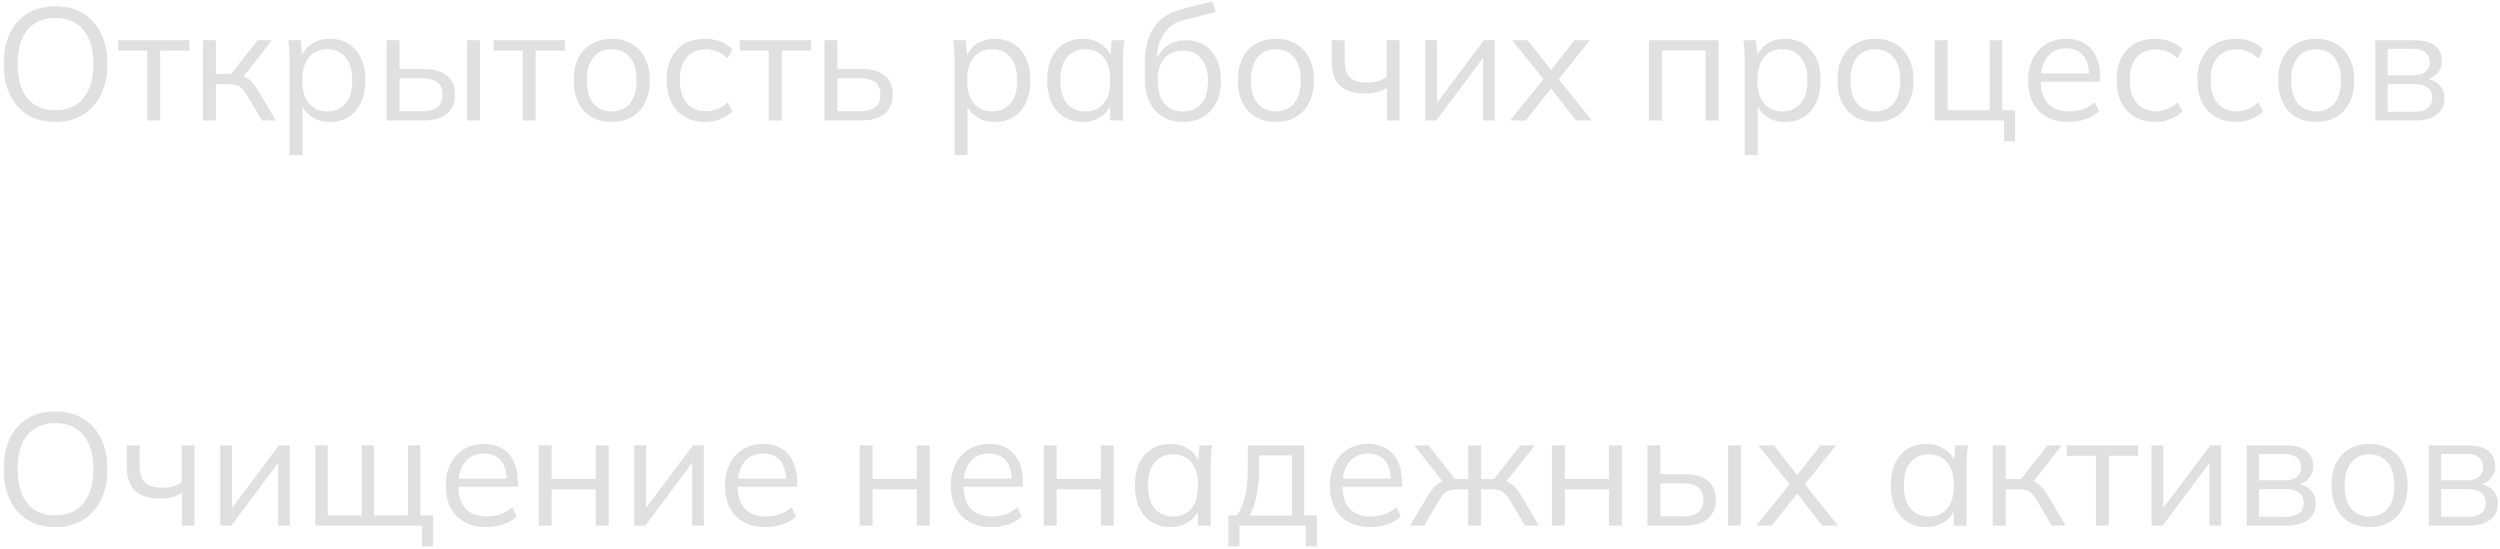 <?xml version="1.0" encoding="UTF-8"?> <svg xmlns="http://www.w3.org/2000/svg" width="469" height="103" viewBox="0 0 469 103" fill="none"> <path d="M0.7 12.016C0.7 9.776 1.08 7.856 1.84 6.256C2.62 4.636 3.73 3.386 5.17 2.506C6.63 1.626 8.38 1.186 10.42 1.186C12.4 1.186 14.12 1.626 15.58 2.506C17.04 3.386 18.16 4.636 18.94 6.256C19.74 7.856 20.14 9.766 20.14 11.986C20.14 14.226 19.74 16.156 18.94 17.776C18.14 19.396 17.01 20.656 15.55 21.556C14.11 22.436 12.4 22.876 10.42 22.876C8.38 22.876 6.64 22.436 5.2 21.556C3.76 20.656 2.65 19.396 1.87 17.776C1.09 16.156 0.7 14.236 0.7 12.016ZM3.31 12.016C3.31 14.736 3.91 16.866 5.11 18.406C6.31 19.926 8.08 20.686 10.42 20.686C12.66 20.686 14.4 19.926 15.64 18.406C16.9 16.866 17.53 14.736 17.53 12.016C17.53 9.276 16.91 7.156 15.67 5.656C14.43 4.136 12.68 3.376 10.42 3.376C8.08 3.376 6.31 4.136 5.11 5.656C3.91 7.156 3.31 9.276 3.31 12.016Z" fill="#E0E0E0"></path> <path d="M27.623 22.606V9.496H22.163V7.546H35.544V9.496H30.053V22.606H27.623Z" fill="#E0E0E0"></path> <path d="M38.066 22.606V7.546H40.496V13.876H43.346L48.326 7.546H50.996L45.296 14.836L44.636 14.086C45.216 14.146 45.716 14.286 46.136 14.506C46.556 14.726 46.956 15.056 47.336 15.496C47.736 15.936 48.166 16.546 48.626 17.326L51.746 22.606H49.136L46.376 17.926C46.036 17.346 45.706 16.906 45.386 16.606C45.086 16.306 44.736 16.096 44.336 15.976C43.956 15.856 43.476 15.796 42.896 15.796H40.496V22.606H38.066Z" fill="#E0E0E0"></path> <path d="M54.328 29.086V11.026C54.328 10.466 54.298 9.896 54.239 9.316C54.199 8.716 54.148 8.126 54.089 7.546H56.428L56.758 11.116H56.398C56.718 9.936 57.368 9.006 58.349 8.326C59.328 7.626 60.498 7.276 61.858 7.276C63.218 7.276 64.388 7.586 65.368 8.206C66.368 8.826 67.148 9.716 67.709 10.876C68.269 12.036 68.549 13.436 68.549 15.076C68.549 16.696 68.269 18.086 67.709 19.246C67.168 20.406 66.398 21.306 65.398 21.946C64.398 22.566 63.218 22.876 61.858 22.876C60.519 22.876 59.358 22.536 58.379 21.856C57.398 21.176 56.748 20.246 56.428 19.066H56.758V29.086H54.328ZM61.379 20.896C62.819 20.896 63.959 20.406 64.799 19.426C65.659 18.426 66.088 16.976 66.088 15.076C66.088 13.156 65.659 11.706 64.799 10.726C63.959 9.726 62.819 9.226 61.379 9.226C59.959 9.226 58.819 9.726 57.959 10.726C57.118 11.706 56.699 13.156 56.699 15.076C56.699 16.976 57.118 18.426 57.959 19.426C58.819 20.406 59.959 20.896 61.379 20.896Z" fill="#E0E0E0"></path> <path d="M72.519 22.606V7.546H74.949V12.946H79.479C81.419 12.946 82.879 13.366 83.859 14.206C84.859 15.026 85.359 16.196 85.359 17.716C85.359 18.736 85.129 19.616 84.669 20.356C84.229 21.076 83.569 21.636 82.689 22.036C81.829 22.416 80.759 22.606 79.479 22.606H72.519ZM74.949 20.866H79.269C80.489 20.866 81.419 20.616 82.059 20.116C82.699 19.596 83.019 18.806 83.019 17.746C83.019 16.686 82.699 15.916 82.059 15.436C81.439 14.936 80.509 14.686 79.269 14.686H74.949V20.866ZM87.639 22.606V7.546H90.039V22.606H87.639Z" fill="#E0E0E0"></path> <path d="M98.053 22.606V9.496H92.593V7.546H105.973V9.496H100.483V22.606H98.053Z" fill="#E0E0E0"></path> <path d="M114.737 22.876C113.297 22.876 112.037 22.566 110.957 21.946C109.897 21.306 109.077 20.406 108.497 19.246C107.917 18.066 107.627 16.676 107.627 15.076C107.627 13.456 107.917 12.066 108.497 10.906C109.077 9.746 109.897 8.856 110.957 8.236C112.037 7.596 113.297 7.276 114.737 7.276C116.197 7.276 117.457 7.596 118.517 8.236C119.597 8.856 120.427 9.746 121.007 10.906C121.607 12.066 121.907 13.456 121.907 15.076C121.907 16.676 121.607 18.066 121.007 19.246C120.427 20.406 119.597 21.306 118.517 21.946C117.457 22.566 116.197 22.876 114.737 22.876ZM114.737 20.896C116.177 20.896 117.317 20.406 118.157 19.426C118.997 18.426 119.417 16.976 119.417 15.076C119.417 13.156 118.987 11.706 118.127 10.726C117.287 9.726 116.157 9.226 114.737 9.226C113.317 9.226 112.187 9.726 111.347 10.726C110.507 11.706 110.087 13.156 110.087 15.076C110.087 16.976 110.507 18.426 111.347 19.426C112.187 20.406 113.317 20.896 114.737 20.896Z" fill="#E0E0E0"></path> <path d="M132.319 22.876C130.839 22.876 129.549 22.556 128.449 21.916C127.369 21.276 126.529 20.366 125.929 19.186C125.349 18.006 125.059 16.606 125.059 14.986C125.059 13.346 125.359 11.956 125.959 10.816C126.559 9.656 127.399 8.776 128.479 8.176C129.579 7.576 130.859 7.276 132.319 7.276C133.279 7.276 134.209 7.446 135.109 7.786C136.029 8.126 136.789 8.606 137.389 9.226L136.519 10.966C135.919 10.386 135.259 9.956 134.539 9.676C133.839 9.396 133.149 9.256 132.469 9.256C130.909 9.256 129.699 9.746 128.839 10.726C127.979 11.706 127.549 13.136 127.549 15.016C127.549 16.876 127.979 18.316 128.839 19.336C129.699 20.356 130.909 20.866 132.469 20.866C133.129 20.866 133.809 20.736 134.509 20.476C135.229 20.216 135.899 19.786 136.519 19.186L137.389 20.896C136.769 21.536 135.999 22.026 135.079 22.366C134.159 22.706 133.239 22.876 132.319 22.876Z" fill="#E0E0E0"></path> <path d="M144.225 22.606V9.496H138.765V7.546H152.145V9.496H146.655V22.606H144.225Z" fill="#E0E0E0"></path> <path d="M154.667 22.606V7.546H157.097V12.946H161.627C163.567 12.946 165.027 13.366 166.007 14.206C167.007 15.026 167.507 16.196 167.507 17.716C167.507 18.736 167.277 19.616 166.817 20.356C166.377 21.076 165.717 21.636 164.837 22.036C163.977 22.416 162.907 22.606 161.627 22.606H154.667ZM157.097 20.866H161.417C162.637 20.866 163.567 20.616 164.207 20.116C164.847 19.596 165.167 18.806 165.167 17.746C165.167 16.686 164.847 15.916 164.207 15.436C163.587 14.936 162.657 14.686 161.417 14.686H157.097V20.866Z" fill="#E0E0E0"></path> <path d="M179.075 29.086V11.026C179.075 10.466 179.045 9.896 178.985 9.316C178.945 8.716 178.895 8.126 178.835 7.546H181.175L181.505 11.116H181.145C181.465 9.936 182.115 9.006 183.095 8.326C184.075 7.626 185.245 7.276 186.605 7.276C187.965 7.276 189.135 7.586 190.115 8.206C191.115 8.826 191.895 9.716 192.455 10.876C193.015 12.036 193.295 13.436 193.295 15.076C193.295 16.696 193.015 18.086 192.455 19.246C191.915 20.406 191.145 21.306 190.145 21.946C189.145 22.566 187.965 22.876 186.605 22.876C185.265 22.876 184.105 22.536 183.125 21.856C182.145 21.176 181.495 20.246 181.175 19.066H181.505V29.086H179.075ZM186.125 20.896C187.565 20.896 188.705 20.406 189.545 19.426C190.405 18.426 190.835 16.976 190.835 15.076C190.835 13.156 190.405 11.706 189.545 10.726C188.705 9.726 187.565 9.226 186.125 9.226C184.705 9.226 183.565 9.726 182.705 10.726C181.865 11.706 181.445 13.156 181.445 15.076C181.445 16.976 181.865 18.426 182.705 19.426C183.565 20.406 184.705 20.896 186.125 20.896Z" fill="#E0E0E0"></path> <path d="M203.115 22.876C201.775 22.876 200.605 22.566 199.605 21.946C198.605 21.306 197.825 20.406 197.265 19.246C196.725 18.086 196.455 16.696 196.455 15.076C196.455 13.436 196.725 12.036 197.265 10.876C197.825 9.716 198.605 8.826 199.605 8.206C200.605 7.586 201.775 7.276 203.115 7.276C204.475 7.276 205.645 7.626 206.625 8.326C207.625 9.006 208.285 9.936 208.605 11.116H208.245L208.575 7.546H210.915C210.855 8.126 210.795 8.716 210.735 9.316C210.695 9.896 210.675 10.466 210.675 11.026V22.606H208.245V19.066H208.575C208.255 20.246 207.595 21.176 206.595 21.856C205.595 22.536 204.435 22.876 203.115 22.876ZM203.595 20.896C205.035 20.896 206.175 20.406 207.015 19.426C207.855 18.426 208.275 16.976 208.275 15.076C208.275 13.156 207.855 11.706 207.015 10.726C206.175 9.726 205.035 9.226 203.595 9.226C202.175 9.226 201.035 9.726 200.175 10.726C199.335 11.706 198.915 13.156 198.915 15.076C198.915 16.976 199.335 18.426 200.175 19.426C201.035 20.406 202.175 20.896 203.595 20.896Z" fill="#E0E0E0"></path> <path d="M221.966 22.876C219.766 22.876 218.016 22.166 216.716 20.746C215.416 19.326 214.766 17.256 214.766 14.536V11.896C214.766 9.116 215.336 6.866 216.476 5.146C217.616 3.426 219.416 2.266 221.876 1.666L227.366 0.286L228.116 2.266L222.026 3.766C220.906 4.046 219.986 4.536 219.266 5.236C218.546 5.916 217.996 6.736 217.616 7.696C217.256 8.636 217.076 9.636 217.076 10.696V11.896H216.716C216.956 10.996 217.346 10.226 217.886 9.586C218.426 8.926 219.086 8.426 219.866 8.086C220.666 7.726 221.546 7.546 222.506 7.546C223.806 7.546 224.946 7.856 225.926 8.476C226.906 9.076 227.666 9.946 228.206 11.086C228.766 12.206 229.046 13.556 229.046 15.136C229.046 16.716 228.756 18.086 228.176 19.246C227.596 20.406 226.776 21.306 225.716 21.946C224.656 22.566 223.406 22.876 221.966 22.876ZM221.906 20.926C223.366 20.926 224.516 20.446 225.356 19.486C226.196 18.506 226.616 17.076 226.616 15.196C226.616 13.336 226.186 11.926 225.326 10.966C224.486 9.986 223.346 9.496 221.906 9.496C220.466 9.496 219.316 9.976 218.456 10.936C217.616 11.896 217.196 13.256 217.196 15.016C217.196 16.976 217.616 18.456 218.456 19.456C219.296 20.436 220.446 20.926 221.906 20.926Z" fill="#E0E0E0"></path> <path d="M239.337 22.876C237.897 22.876 236.637 22.566 235.557 21.946C234.497 21.306 233.677 20.406 233.097 19.246C232.517 18.066 232.227 16.676 232.227 15.076C232.227 13.456 232.517 12.066 233.097 10.906C233.677 9.746 234.497 8.856 235.557 8.236C236.637 7.596 237.897 7.276 239.337 7.276C240.797 7.276 242.057 7.596 243.117 8.236C244.197 8.856 245.027 9.746 245.607 10.906C246.207 12.066 246.507 13.456 246.507 15.076C246.507 16.676 246.207 18.066 245.607 19.246C245.027 20.406 244.197 21.306 243.117 21.946C242.057 22.566 240.797 22.876 239.337 22.876ZM239.337 20.896C240.777 20.896 241.917 20.406 242.757 19.426C243.597 18.426 244.017 16.976 244.017 15.076C244.017 13.156 243.587 11.706 242.727 10.726C241.887 9.726 240.757 9.226 239.337 9.226C237.917 9.226 236.787 9.726 235.947 10.726C235.107 11.706 234.687 13.156 234.687 15.076C234.687 16.976 235.107 18.426 235.947 19.426C236.787 20.406 237.917 20.896 239.337 20.896Z" fill="#E0E0E0"></path> <path d="M260.188 22.606V16.486C259.608 16.826 258.978 17.086 258.298 17.266C257.618 17.446 256.888 17.536 256.108 17.536C253.988 17.536 252.408 17.046 251.368 16.066C250.348 15.066 249.838 13.556 249.838 11.536V7.546H252.268V11.356C252.268 12.816 252.598 13.876 253.258 14.536C253.938 15.176 254.998 15.496 256.438 15.496C257.178 15.496 257.838 15.416 258.418 15.256C258.998 15.096 259.568 14.826 260.128 14.446V7.546H262.558V22.606H260.188Z" fill="#E0E0E0"></path> <path d="M267.373 22.606V7.546H269.593V20.356H268.783L278.383 7.546H280.423V22.606H278.233V9.766H279.043L269.443 22.606H267.373Z" fill="#E0E0E0"></path> <path d="M283.294 22.606L290.044 14.236V15.436L283.654 7.546H286.594L291.424 13.696H290.554L295.354 7.546H298.264L291.964 15.406V14.296L298.654 22.606H295.684L290.524 16.036H291.424L286.204 22.606H283.294Z" fill="#E0E0E0"></path> <path d="M309.355 22.606V7.546H322.405V22.606H319.975V9.466H311.785V22.606H309.355Z" fill="#E0E0E0"></path> <path d="M327.317 29.086V11.026C327.317 10.466 327.287 9.896 327.227 9.316C327.187 8.716 327.137 8.126 327.077 7.546H329.417L329.747 11.116H329.387C329.707 9.936 330.357 9.006 331.337 8.326C332.317 7.626 333.487 7.276 334.847 7.276C336.207 7.276 337.377 7.586 338.357 8.206C339.357 8.826 340.137 9.716 340.697 10.876C341.257 12.036 341.537 13.436 341.537 15.076C341.537 16.696 341.257 18.086 340.697 19.246C340.157 20.406 339.387 21.306 338.387 21.946C337.387 22.566 336.207 22.876 334.847 22.876C333.507 22.876 332.347 22.536 331.367 21.856C330.387 21.176 329.737 20.246 329.417 19.066H329.747V29.086H327.317ZM334.367 20.896C335.807 20.896 336.947 20.406 337.787 19.426C338.647 18.426 339.077 16.976 339.077 15.076C339.077 13.156 338.647 11.706 337.787 10.726C336.947 9.726 335.807 9.226 334.367 9.226C332.947 9.226 331.807 9.726 330.947 10.726C330.107 11.706 329.687 13.156 329.687 15.076C329.687 16.976 330.107 18.426 330.947 19.426C331.807 20.406 332.947 20.896 334.367 20.896Z" fill="#E0E0E0"></path> <path d="M351.807 22.876C350.367 22.876 349.107 22.566 348.027 21.946C346.967 21.306 346.147 20.406 345.567 19.246C344.987 18.066 344.697 16.676 344.697 15.076C344.697 13.456 344.987 12.066 345.567 10.906C346.147 9.746 346.967 8.856 348.027 8.236C349.107 7.596 350.367 7.276 351.807 7.276C353.267 7.276 354.527 7.596 355.587 8.236C356.667 8.856 357.497 9.746 358.077 10.906C358.677 12.066 358.977 13.456 358.977 15.076C358.977 16.676 358.677 18.066 358.077 19.246C357.497 20.406 356.667 21.306 355.587 21.946C354.527 22.566 353.267 22.876 351.807 22.876ZM351.807 20.896C353.247 20.896 354.387 20.406 355.227 19.426C356.067 18.426 356.487 16.976 356.487 15.076C356.487 13.156 356.057 11.706 355.197 10.726C354.357 9.726 353.227 9.226 351.807 9.226C350.387 9.226 349.257 9.726 348.417 10.726C347.577 11.706 347.157 13.156 347.157 15.076C347.157 16.976 347.577 18.426 348.417 19.426C349.257 20.406 350.387 20.896 351.807 20.896Z" fill="#E0E0E0"></path> <path d="M375.959 26.506V22.606H362.939V7.546H365.369V20.686H373.259V7.546H375.629V20.686H378.029V26.506H375.959Z" fill="#E0E0E0"></path> <path d="M388.089 22.876C385.729 22.876 383.869 22.196 382.509 20.836C381.149 19.456 380.469 17.546 380.469 15.106C380.469 13.526 380.769 12.156 381.369 10.996C381.969 9.816 382.809 8.906 383.889 8.266C384.969 7.606 386.209 7.276 387.609 7.276C388.989 7.276 390.149 7.566 391.089 8.146C392.029 8.726 392.749 9.556 393.249 10.636C393.749 11.696 393.999 12.956 393.999 14.416V15.316H382.329V13.786H392.409L391.899 14.176C391.899 12.576 391.539 11.326 390.819 10.426C390.099 9.526 389.029 9.076 387.609 9.076C386.109 9.076 384.939 9.606 384.099 10.666C383.259 11.706 382.839 13.116 382.839 14.896V15.166C382.839 17.046 383.299 18.476 384.219 19.456C385.159 20.416 386.469 20.896 388.149 20.896C389.049 20.896 389.889 20.766 390.669 20.506C391.469 20.226 392.229 19.776 392.949 19.156L393.789 20.866C393.129 21.506 392.289 22.006 391.269 22.366C390.269 22.706 389.209 22.876 388.089 22.876Z" fill="#E0E0E0"></path> <path d="M404.34 22.876C402.86 22.876 401.57 22.556 400.47 21.916C399.39 21.276 398.55 20.366 397.95 19.186C397.37 18.006 397.08 16.606 397.08 14.986C397.08 13.346 397.38 11.956 397.98 10.816C398.58 9.656 399.42 8.776 400.5 8.176C401.6 7.576 402.88 7.276 404.34 7.276C405.3 7.276 406.23 7.446 407.13 7.786C408.05 8.126 408.81 8.606 409.41 9.226L408.54 10.966C407.94 10.386 407.28 9.956 406.56 9.676C405.86 9.396 405.17 9.256 404.49 9.256C402.93 9.256 401.72 9.746 400.86 10.726C400 11.706 399.57 13.136 399.57 15.016C399.57 16.876 400 18.316 400.86 19.336C401.72 20.356 402.93 20.866 404.49 20.866C405.15 20.866 405.83 20.736 406.53 20.476C407.25 20.216 407.92 19.786 408.54 19.186L409.41 20.896C408.79 21.536 408.02 22.026 407.1 22.366C406.18 22.706 405.26 22.876 404.34 22.876Z" fill="#E0E0E0"></path> <path d="M419.487 22.876C418.007 22.876 416.717 22.556 415.617 21.916C414.537 21.276 413.697 20.366 413.097 19.186C412.517 18.006 412.227 16.606 412.227 14.986C412.227 13.346 412.527 11.956 413.127 10.816C413.727 9.656 414.567 8.776 415.647 8.176C416.747 7.576 418.027 7.276 419.487 7.276C420.447 7.276 421.377 7.446 422.277 7.786C423.197 8.126 423.957 8.606 424.557 9.226L423.687 10.966C423.087 10.386 422.427 9.956 421.707 9.676C421.007 9.396 420.317 9.256 419.637 9.256C418.077 9.256 416.867 9.746 416.007 10.726C415.147 11.706 414.717 13.136 414.717 15.016C414.717 16.876 415.147 18.316 416.007 19.336C416.867 20.356 418.077 20.866 419.637 20.866C420.297 20.866 420.977 20.736 421.677 20.476C422.397 20.216 423.067 19.786 423.687 19.186L424.557 20.896C423.937 21.536 423.167 22.026 422.247 22.366C421.327 22.706 420.407 22.876 419.487 22.876Z" fill="#E0E0E0"></path> <path d="M434.483 22.876C433.043 22.876 431.783 22.566 430.703 21.946C429.643 21.306 428.823 20.406 428.243 19.246C427.663 18.066 427.373 16.676 427.373 15.076C427.373 13.456 427.663 12.066 428.243 10.906C428.823 9.746 429.643 8.856 430.703 8.236C431.783 7.596 433.043 7.276 434.483 7.276C435.943 7.276 437.203 7.596 438.263 8.236C439.343 8.856 440.173 9.746 440.753 10.906C441.353 12.066 441.653 13.456 441.653 15.076C441.653 16.676 441.353 18.066 440.753 19.246C440.173 20.406 439.343 21.306 438.263 21.946C437.203 22.566 435.943 22.876 434.483 22.876ZM434.483 20.896C435.923 20.896 437.063 20.406 437.903 19.426C438.743 18.426 439.163 16.976 439.163 15.076C439.163 13.156 438.733 11.706 437.873 10.726C437.033 9.726 435.903 9.226 434.483 9.226C433.063 9.226 431.933 9.726 431.093 10.726C430.253 11.706 429.833 13.156 429.833 15.076C429.833 16.976 430.253 18.426 431.093 19.426C431.933 20.406 433.063 20.896 434.483 20.896Z" fill="#E0E0E0"></path> <path d="M445.615 22.606V7.546H452.875C454.615 7.546 455.915 7.886 456.775 8.566C457.655 9.226 458.095 10.206 458.095 11.506C458.095 12.466 457.755 13.276 457.075 13.936C456.415 14.576 455.555 14.956 454.495 15.076V14.716C455.735 14.756 456.725 15.116 457.465 15.796C458.205 16.476 458.575 17.356 458.575 18.436C458.575 19.736 458.095 20.756 457.135 21.496C456.195 22.236 454.855 22.606 453.115 22.606H445.615ZM447.925 20.956H452.995C454.055 20.956 454.865 20.736 455.425 20.296C456.005 19.836 456.295 19.186 456.295 18.346C456.295 17.506 456.005 16.866 455.425 16.426C454.865 15.986 454.055 15.766 452.995 15.766H447.925V20.956ZM447.925 14.116H452.725C453.705 14.116 454.465 13.896 455.005 13.456C455.545 13.016 455.815 12.406 455.815 11.626C455.815 10.846 455.545 10.246 455.005 9.826C454.465 9.386 453.705 9.166 452.725 9.166H447.925V14.116Z" fill="#E0E0E0"></path> <path d="M0.7 88.016C0.7 85.776 1.08 83.856 1.84 82.256C2.62 80.636 3.73 79.386 5.17 78.506C6.63 77.626 8.38 77.186 10.42 77.186C12.4 77.186 14.12 77.626 15.58 78.506C17.04 79.386 18.16 80.636 18.94 82.256C19.74 83.856 20.14 85.766 20.14 87.986C20.14 90.226 19.74 92.156 18.94 93.776C18.14 95.396 17.01 96.656 15.55 97.556C14.11 98.436 12.4 98.876 10.42 98.876C8.38 98.876 6.64 98.436 5.2 97.556C3.76 96.656 2.65 95.396 1.87 93.776C1.09 92.156 0.7 90.236 0.7 88.016ZM3.31 88.016C3.31 90.736 3.91 92.866 5.11 94.406C6.31 95.926 8.08 96.686 10.42 96.686C12.66 96.686 14.4 95.926 15.64 94.406C16.9 92.866 17.53 90.736 17.53 88.016C17.53 85.276 16.91 83.156 15.67 81.656C14.43 80.136 12.68 79.376 10.42 79.376C8.08 79.376 6.31 80.136 5.11 81.656C3.91 83.156 3.31 85.276 3.31 88.016Z" fill="#E0E0E0"></path> <path d="M34.133 98.606V92.486C33.553 92.826 32.923 93.086 32.243 93.266C31.564 93.446 30.834 93.536 30.053 93.536C27.933 93.536 26.354 93.046 25.314 92.066C24.294 91.066 23.784 89.556 23.784 87.536V83.546H26.213V87.356C26.213 88.816 26.544 89.876 27.203 90.536C27.884 91.176 28.944 91.496 30.384 91.496C31.123 91.496 31.784 91.416 32.364 91.256C32.944 91.096 33.514 90.826 34.074 90.446V83.546H36.504V98.606H34.133Z" fill="#E0E0E0"></path> <path d="M41.318 98.606V83.546H43.538V96.356H42.728L52.328 83.546H54.368V98.606H52.178V85.766H52.988L43.388 98.606H41.318Z" fill="#E0E0E0"></path> <path d="M79.17 102.506V98.606H59.16V83.546H61.47V96.686H67.86V83.546H70.14V96.686H76.53V83.546H78.87V96.686H81.24V102.506H79.17Z" fill="#E0E0E0"></path> <path d="M91.253 98.876C88.893 98.876 87.033 98.196 85.673 96.836C84.313 95.456 83.633 93.546 83.633 91.106C83.633 89.526 83.933 88.156 84.533 86.996C85.133 85.816 85.973 84.906 87.053 84.266C88.133 83.606 89.373 83.276 90.773 83.276C92.153 83.276 93.313 83.566 94.253 84.146C95.193 84.726 95.913 85.556 96.413 86.636C96.913 87.696 97.163 88.956 97.163 90.416V91.316H85.493V89.786H95.573L95.063 90.176C95.063 88.576 94.703 87.326 93.983 86.426C93.263 85.526 92.193 85.076 90.773 85.076C89.273 85.076 88.103 85.606 87.263 86.666C86.423 87.706 86.003 89.116 86.003 90.896V91.166C86.003 93.046 86.463 94.476 87.383 95.456C88.323 96.416 89.633 96.896 91.313 96.896C92.213 96.896 93.053 96.766 93.833 96.506C94.633 96.226 95.393 95.776 96.113 95.156L96.953 96.866C96.293 97.506 95.453 98.006 94.433 98.366C93.433 98.706 92.373 98.876 91.253 98.876Z" fill="#E0E0E0"></path> <path d="M101.054 98.606V83.546H103.484V89.846H111.764V83.546H114.194V98.606H111.764V91.796H103.484V98.606H101.054Z" fill="#E0E0E0"></path> <path d="M118.984 98.606V83.546H121.204V96.356H120.394L129.994 83.546H132.034V98.606H129.844V85.766H130.654L121.054 98.606H118.984Z" fill="#E0E0E0"></path> <path d="M143.636 98.876C141.276 98.876 139.416 98.196 138.056 96.836C136.696 95.456 136.016 93.546 136.016 91.106C136.016 89.526 136.316 88.156 136.916 86.996C137.516 85.816 138.356 84.906 139.436 84.266C140.516 83.606 141.756 83.276 143.156 83.276C144.536 83.276 145.696 83.566 146.636 84.146C147.576 84.726 148.296 85.556 148.796 86.636C149.296 87.696 149.546 88.956 149.546 90.416V91.316H137.876V89.786H147.956L147.446 90.176C147.446 88.576 147.086 87.326 146.366 86.426C145.646 85.526 144.576 85.076 143.156 85.076C141.656 85.076 140.486 85.606 139.646 86.666C138.806 87.706 138.386 89.116 138.386 90.896V91.166C138.386 93.046 138.846 94.476 139.766 95.456C140.706 96.416 142.016 96.896 143.696 96.896C144.596 96.896 145.436 96.766 146.216 96.506C147.016 96.226 147.776 95.776 148.496 95.156L149.336 96.866C148.676 97.506 147.836 98.006 146.816 98.366C145.816 98.706 144.756 98.876 143.636 98.876Z" fill="#E0E0E0"></path> <path d="M161.259 98.606V83.546H163.689V89.846H171.969V83.546H174.399V98.606H171.969V91.796H163.689V98.606H161.259Z" fill="#E0E0E0"></path> <path d="M185.999 98.876C183.639 98.876 181.779 98.196 180.419 96.836C179.059 95.456 178.379 93.546 178.379 91.106C178.379 89.526 178.679 88.156 179.279 86.996C179.879 85.816 180.719 84.906 181.799 84.266C182.879 83.606 184.119 83.276 185.519 83.276C186.899 83.276 188.059 83.566 188.999 84.146C189.939 84.726 190.659 85.556 191.159 86.636C191.659 87.696 191.909 88.956 191.909 90.416V91.316H180.239V89.786H190.319L189.809 90.176C189.809 88.576 189.449 87.326 188.729 86.426C188.009 85.526 186.939 85.076 185.519 85.076C184.019 85.076 182.849 85.606 182.009 86.666C181.169 87.706 180.749 89.116 180.749 90.896V91.166C180.749 93.046 181.209 94.476 182.129 95.456C183.069 96.416 184.379 96.896 186.059 96.896C186.959 96.896 187.799 96.766 188.579 96.506C189.379 96.226 190.139 95.776 190.859 95.156L191.699 96.866C191.039 97.506 190.199 98.006 189.179 98.366C188.179 98.706 187.119 98.876 185.999 98.876Z" fill="#E0E0E0"></path> <path d="M195.8 98.606V83.546H198.23V89.846H206.51V83.546H208.94V98.606H206.51V91.796H198.23V98.606H195.8Z" fill="#E0E0E0"></path> <path d="M219.58 98.876C218.24 98.876 217.07 98.566 216.07 97.946C215.07 97.306 214.29 96.406 213.73 95.246C213.19 94.086 212.92 92.696 212.92 91.076C212.92 89.436 213.19 88.036 213.73 86.876C214.29 85.716 215.07 84.826 216.07 84.206C217.07 83.586 218.24 83.276 219.58 83.276C220.94 83.276 222.11 83.626 223.09 84.326C224.09 85.006 224.75 85.936 225.07 87.116H224.71L225.04 83.546H227.38C227.32 84.126 227.26 84.716 227.2 85.316C227.16 85.896 227.14 86.466 227.14 87.026V98.606H224.71V95.066H225.04C224.72 96.246 224.06 97.176 223.06 97.856C222.06 98.536 220.9 98.876 219.58 98.876ZM220.06 96.896C221.5 96.896 222.64 96.406 223.48 95.426C224.32 94.426 224.74 92.976 224.74 91.076C224.74 89.156 224.32 87.706 223.48 86.726C222.64 85.726 221.5 85.226 220.06 85.226C218.64 85.226 217.5 85.726 216.64 86.726C215.8 87.706 215.38 89.156 215.38 91.076C215.38 92.976 215.8 94.426 216.64 95.426C217.5 96.406 218.64 96.896 220.06 96.896Z" fill="#E0E0E0"></path> <path d="M230.45 102.506V96.686H232.04C232.76 95.666 233.28 94.446 233.6 93.026C233.92 91.606 234.08 89.926 234.08 87.986V83.546H244.67V96.686H247.04V102.506H244.94V98.606H232.52V102.506H230.45ZM234.38 96.716H242.36V85.436H236.21V88.376C236.21 89.956 236.05 91.486 235.73 92.966C235.43 94.426 234.98 95.676 234.38 96.716Z" fill="#E0E0E0"></path> <path d="M257.102 98.876C254.742 98.876 252.882 98.196 251.522 96.836C250.162 95.456 249.482 93.546 249.482 91.106C249.482 89.526 249.782 88.156 250.382 86.996C250.982 85.816 251.822 84.906 252.902 84.266C253.982 83.606 255.222 83.276 256.622 83.276C258.002 83.276 259.162 83.566 260.102 84.146C261.042 84.726 261.762 85.556 262.262 86.636C262.762 87.696 263.012 88.956 263.012 90.416V91.316H251.342V89.786H261.422L260.912 90.176C260.912 88.576 260.552 87.326 259.832 86.426C259.112 85.526 258.042 85.076 256.622 85.076C255.122 85.076 253.952 85.606 253.112 86.666C252.272 87.706 251.852 89.116 251.852 90.896V91.166C251.852 93.046 252.312 94.476 253.232 95.456C254.172 96.416 255.482 96.896 257.162 96.896C258.062 96.896 258.902 96.766 259.682 96.506C260.482 96.226 261.242 95.776 261.962 95.156L262.802 96.866C262.142 97.506 261.302 98.006 260.282 98.366C259.282 98.706 258.222 98.876 257.102 98.876Z" fill="#E0E0E0"></path> <path d="M264.534 98.606L267.654 93.326C268.134 92.546 268.564 91.936 268.944 91.496C269.324 91.056 269.724 90.726 270.144 90.506C270.584 90.286 271.084 90.146 271.644 90.086L271.044 90.836L265.314 83.546H267.984L272.994 89.876H275.424V83.546H277.854V89.876H280.254L285.234 83.546H287.934L282.174 90.836L281.544 90.086C282.124 90.146 282.624 90.286 283.044 90.506C283.484 90.726 283.904 91.056 284.304 91.496C284.704 91.936 285.134 92.546 285.594 93.326L288.684 98.606H286.074L283.314 93.926C282.974 93.346 282.644 92.906 282.324 92.606C282.024 92.306 281.684 92.096 281.304 91.976C280.924 91.856 280.444 91.796 279.864 91.796H277.854V98.606H275.424V91.796H273.384C272.804 91.796 272.324 91.856 271.944 91.976C271.564 92.096 271.214 92.306 270.894 92.606C270.594 92.906 270.274 93.346 269.934 93.926L267.174 98.606H264.534Z" fill="#E0E0E0"></path> <path d="M291.132 98.606V83.546H293.562V89.846H301.842V83.546H304.272V98.606H301.842V91.796H293.562V98.606H291.132Z" fill="#E0E0E0"></path> <path d="M309.062 98.606V83.546H311.492V88.946H316.022C317.962 88.946 319.422 89.366 320.402 90.206C321.402 91.026 321.902 92.196 321.902 93.716C321.902 94.736 321.672 95.616 321.212 96.356C320.772 97.076 320.112 97.636 319.232 98.036C318.372 98.416 317.302 98.606 316.022 98.606H309.062ZM311.492 96.866H315.812C317.032 96.866 317.962 96.616 318.602 96.116C319.242 95.596 319.562 94.806 319.562 93.746C319.562 92.686 319.242 91.916 318.602 91.436C317.982 90.936 317.052 90.686 315.812 90.686H311.492V96.866ZM324.182 98.606V83.546H326.582V98.606H324.182Z" fill="#E0E0E0"></path> <path d="M329.466 98.606L336.216 90.236V91.436L329.826 83.546H332.766L337.596 89.696H336.726L341.526 83.546H344.436L338.136 91.406V90.296L344.826 98.606H341.856L336.696 92.036H337.596L332.376 98.606H329.466Z" fill="#E0E0E0"></path> <path d="M361.377 98.876C360.037 98.876 358.867 98.566 357.867 97.946C356.867 97.306 356.087 96.406 355.527 95.246C354.987 94.086 354.717 92.696 354.717 91.076C354.717 89.436 354.987 88.036 355.527 86.876C356.087 85.716 356.867 84.826 357.867 84.206C358.867 83.586 360.037 83.276 361.377 83.276C362.737 83.276 363.907 83.626 364.887 84.326C365.887 85.006 366.547 85.936 366.867 87.116H366.507L366.837 83.546H369.177C369.117 84.126 369.057 84.716 368.997 85.316C368.957 85.896 368.937 86.466 368.937 87.026V98.606H366.507V95.066H366.837C366.517 96.246 365.857 97.176 364.857 97.856C363.857 98.536 362.697 98.876 361.377 98.876ZM361.857 96.896C363.297 96.896 364.437 96.406 365.277 95.426C366.117 94.426 366.537 92.976 366.537 91.076C366.537 89.156 366.117 87.706 365.277 86.726C364.437 85.726 363.297 85.226 361.857 85.226C360.437 85.226 359.297 85.726 358.437 86.726C357.597 87.706 357.177 89.156 357.177 91.076C357.177 92.976 357.597 94.426 358.437 95.426C359.297 96.406 360.437 96.896 361.857 96.896Z" fill="#E0E0E0"></path> <path d="M373.837 98.606V83.546H376.267V89.876H379.117L384.097 83.546H386.767L381.067 90.836L380.407 90.086C380.987 90.146 381.487 90.286 381.907 90.506C382.327 90.726 382.727 91.056 383.107 91.496C383.507 91.936 383.937 92.546 384.397 93.326L387.517 98.606H384.907L382.147 93.926C381.807 93.346 381.477 92.906 381.157 92.606C380.857 92.306 380.507 92.096 380.107 91.976C379.727 91.856 379.247 91.796 378.667 91.796H376.267V98.606H373.837Z" fill="#E0E0E0"></path> <path d="M393.19 98.606V85.496H387.73V83.546H401.11V85.496H395.62V98.606H393.19Z" fill="#E0E0E0"></path> <path d="M403.632 98.606V83.546H405.852V96.356H405.042L414.642 83.546H416.682V98.606H414.492V85.766H415.302L405.702 98.606H403.632Z" fill="#E0E0E0"></path> <path d="M421.474 98.606V83.546H428.734C430.474 83.546 431.774 83.886 432.634 84.566C433.514 85.226 433.954 86.206 433.954 87.506C433.954 88.466 433.614 89.276 432.934 89.936C432.274 90.576 431.414 90.956 430.354 91.076V90.716C431.594 90.756 432.584 91.116 433.324 91.796C434.064 92.476 434.434 93.356 434.434 94.436C434.434 95.736 433.954 96.756 432.994 97.496C432.054 98.236 430.714 98.606 428.974 98.606H421.474ZM423.784 96.956H428.854C429.914 96.956 430.724 96.736 431.284 96.296C431.864 95.836 432.154 95.186 432.154 94.346C432.154 93.506 431.864 92.866 431.284 92.426C430.724 91.986 429.914 91.766 428.854 91.766H423.784V96.956ZM423.784 90.116H428.584C429.564 90.116 430.324 89.896 430.864 89.456C431.404 89.016 431.674 88.406 431.674 87.626C431.674 86.846 431.404 86.246 430.864 85.826C430.324 85.386 429.564 85.166 428.584 85.166H423.784V90.116Z" fill="#E0E0E0"></path> <path d="M444.503 98.876C443.063 98.876 441.803 98.566 440.723 97.946C439.663 97.306 438.843 96.406 438.263 95.246C437.683 94.066 437.393 92.676 437.393 91.076C437.393 89.456 437.683 88.066 438.263 86.906C438.843 85.746 439.663 84.856 440.723 84.236C441.803 83.596 443.063 83.276 444.503 83.276C445.963 83.276 447.223 83.596 448.283 84.236C449.363 84.856 450.193 85.746 450.773 86.906C451.373 88.066 451.673 89.456 451.673 91.076C451.673 92.676 451.373 94.066 450.773 95.246C450.193 96.406 449.363 97.306 448.283 97.946C447.223 98.566 445.963 98.876 444.503 98.876ZM444.503 96.896C445.943 96.896 447.083 96.406 447.923 95.426C448.763 94.426 449.183 92.976 449.183 91.076C449.183 89.156 448.753 87.706 447.893 86.726C447.053 85.726 445.923 85.226 444.503 85.226C443.083 85.226 441.953 85.726 441.113 86.726C440.273 87.706 439.853 89.156 439.853 91.076C439.853 92.976 440.273 94.426 441.113 95.426C441.953 96.406 443.083 96.896 444.503 96.896Z" fill="#E0E0E0"></path> <path d="M455.634 98.606V83.546H462.894C464.634 83.546 465.934 83.886 466.794 84.566C467.674 85.226 468.114 86.206 468.114 87.506C468.114 88.466 467.774 89.276 467.094 89.936C466.434 90.576 465.574 90.956 464.514 91.076V90.716C465.754 90.756 466.744 91.116 467.484 91.796C468.224 92.476 468.594 93.356 468.594 94.436C468.594 95.736 468.114 96.756 467.154 97.496C466.214 98.236 464.874 98.606 463.134 98.606H455.634ZM457.944 96.956H463.014C464.074 96.956 464.884 96.736 465.444 96.296C466.024 95.836 466.314 95.186 466.314 94.346C466.314 93.506 466.024 92.866 465.444 92.426C464.884 91.986 464.074 91.766 463.014 91.766H457.944V96.956ZM457.944 90.116H462.744C463.724 90.116 464.484 89.896 465.024 89.456C465.564 89.016 465.834 88.406 465.834 87.626C465.834 86.846 465.564 86.246 465.024 85.826C464.484 85.386 463.724 85.166 462.744 85.166H457.944V90.116Z" fill="#E0E0E0"></path> </svg> 